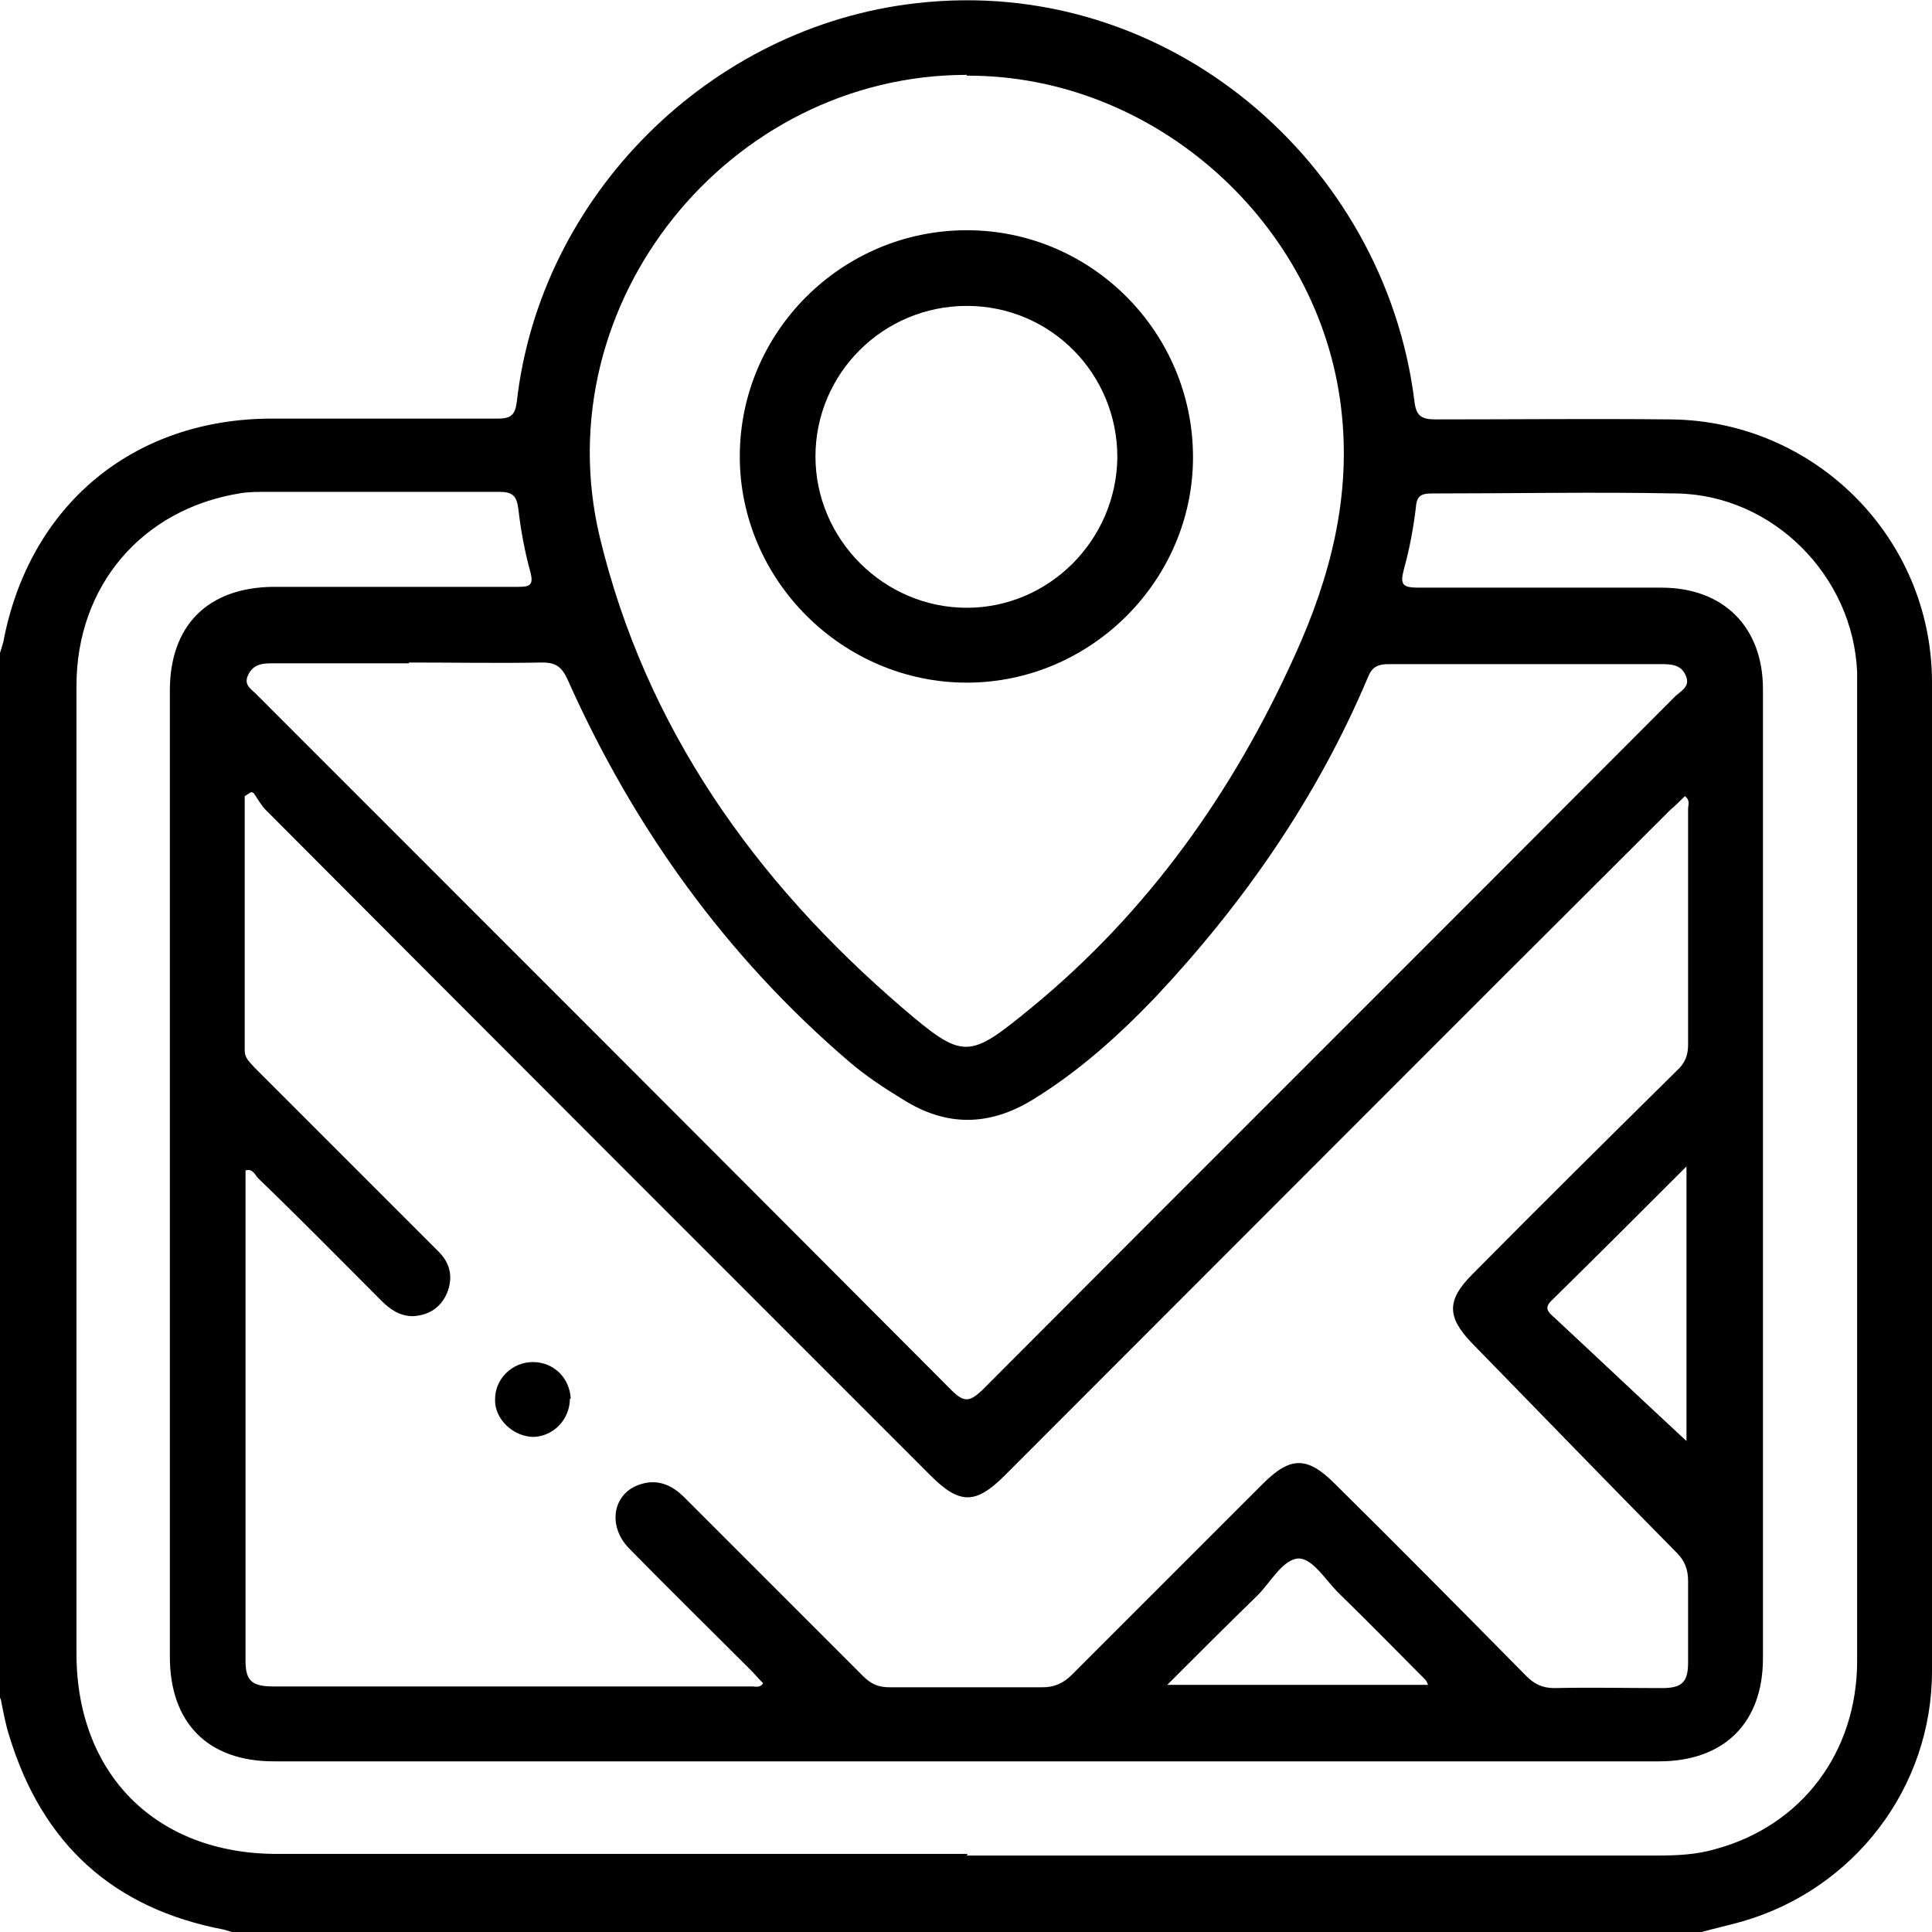 <?xml version="1.0" encoding="UTF-8"?>
<svg id="Layer_1" data-name="Layer 1" xmlns="http://www.w3.org/2000/svg" viewBox="0 0 24 24">
  <path d="m0,21.09v-12.98s.03-.09.04-.13c.32-1.7,1.61-2.78,3.34-2.78.94,0,1.87,0,2.81,0,.16,0,.21-.05.23-.21C6.71,2.43,8.82.33,11.38.04c3.12-.36,5.82,1.98,6.19,4.94.02.18.08.23.26.23.98,0,1.95-.01,2.93,0,1.78.02,3.23,1.46,3.24,3.25,0,4.1,0,8.2,0,12.3,0,1.45-.97,2.71-2.36,3.11-.18.05-.36.09-.54.14H2.91s-.09-.03-.13-.04c-1.37-.26-2.25-1.06-2.66-2.39-.05-.15-.08-.32-.11-.47h0Zm3.12-11.25s-.05.03-.08.05c0,1.05,0,2.11,0,3.16,0,.1.07.15.12.21.49.49.97.97,1.46,1.46.28.28.55.55.83.83.15.15.18.33.1.52-.08.18-.23.27-.42.28-.16,0-.28-.08-.39-.19-.51-.51-1.01-1.02-1.53-1.52-.04-.04-.07-.13-.16-.1,0,.02,0,.03,0,.05,0,2.01,0,4.03,0,6.04,0,.25.08.32.35.32,1.98,0,3.97,0,5.95,0,.04,0,.09.02.13-.04-.06-.06-.11-.12-.17-.18-.5-.5-1-.99-1.49-1.49-.28-.28-.21-.69.13-.8.21-.07.39,0,.55.16.74.74,1.48,1.48,2.22,2.22.1.1.19.14.33.14.63,0,1.27,0,1.9,0,.15,0,.26-.05.37-.16.79-.79,1.58-1.58,2.37-2.37.34-.34.55-.34.89,0,.8.79,1.59,1.59,2.38,2.39.1.1.2.15.35.15.45-.01.89,0,1.34,0,.25,0,.32-.08.32-.32,0-.34,0-.67,0-1.01,0-.14-.04-.25-.14-.35-.85-.86-1.69-1.73-2.54-2.6-.32-.33-.32-.54,0-.86.84-.85,1.69-1.69,2.54-2.53.1-.09.14-.19.14-.32,0-.98,0-1.95,0-2.93,0-.05.03-.11-.04-.16-.06.06-.12.12-.18.17-2.76,2.75-5.51,5.51-8.27,8.27-.36.36-.56.36-.92,0-2.76-2.76-5.51-5.51-8.26-8.27-.06-.06-.1-.14-.15-.21h0Zm8.89,13.21c2.86,0,5.72,0,8.58,0,.24,0,.48-.01.72-.08,1.07-.29,1.76-1.2,1.76-2.34,0-3.78,0-7.56,0-11.34,0-.31,0-.62,0-.94-.05-1.2-1.05-2.2-2.24-2.22-1.01-.02-2.03,0-3.05,0-.12,0-.18.03-.19.16-.03.26-.08.53-.15.78-.05.19-.02.23.18.23,1.01,0,2.01,0,3.02,0,.77,0,1.26.49,1.26,1.26,0,4.01,0,8.03,0,12.04,0,.8-.48,1.28-1.29,1.28H3.4c-.82,0-1.29-.48-1.29-1.3v-12c0-.81.47-1.28,1.28-1.29,1.02,0,2.03,0,3.05,0,.14,0,.19-.02.15-.18-.07-.25-.12-.52-.15-.78-.02-.17-.07-.22-.24-.22-.96,0-1.92,0-2.88,0-.12,0-.24,0-.35.02-1.21.2-2.02,1.15-2.02,2.39,0,4.01,0,8.01,0,12.02,0,1.5.99,2.49,2.49,2.49h8.58Zm0-22.12c-2.96,0-5.25,2.84-4.56,5.74.57,2.37,1.93,4.28,3.76,5.85.76.65.82.64,1.6,0,1.45-1.19,2.51-2.68,3.28-4.39.44-.97.7-1.98.57-3.06-.27-2.3-2.32-4.14-4.65-4.13h0Zm-6.93,7.31c-.57,0-1.14,0-1.71,0-.13,0-.23.02-.29.15-.06.13.06.18.12.25,2.88,2.88,5.75,5.75,8.62,8.63.16.16.23.14.38,0,2.86-2.87,5.73-5.73,8.59-8.6.07-.08.22-.13.15-.28-.06-.14-.19-.14-.32-.14-1.12,0-2.25,0-3.37,0-.14,0-.21.04-.26.17-.63,1.49-1.54,2.8-2.64,3.97-.46.48-.95.92-1.52,1.27-.54.33-1.07.34-1.61,0-.23-.14-.46-.29-.67-.47-1.53-1.31-2.68-2.91-3.5-4.75-.07-.15-.14-.21-.31-.21-.55.01-1.11,0-1.66,0h0Zm15.87,9.67v-3.42c-.58.58-1.13,1.13-1.68,1.67-.08.08-.05.13.02.19.57.53,1.14,1.07,1.67,1.56h0Zm-3.21,3.02s-.02-.05-.03-.06c-.35-.35-.7-.71-1.06-1.06-.17-.16-.33-.44-.51-.45-.2,0-.35.29-.52.46-.37.36-.73.72-1.12,1.11h3.24Z"/>
  <path d="m7.08,17.37c0,.26-.2.47-.45.48-.25,0-.49-.22-.48-.47,0-.25.21-.46.47-.46.26,0,.46.2.47.46h0Z"/>
  <path d="m9.19,5.67c0-1.55,1.27-2.81,2.82-2.81,1.55,0,2.81,1.27,2.81,2.82,0,1.53-1.27,2.8-2.81,2.8-1.54,0-2.82-1.27-2.82-2.81h0Zm2.82-1.87c-1.04,0-1.88.84-1.88,1.87,0,1.03.85,1.88,1.88,1.88,1.02,0,1.86-.84,1.87-1.87,0-1.04-.83-1.88-1.87-1.88h0Z"/>
</svg>